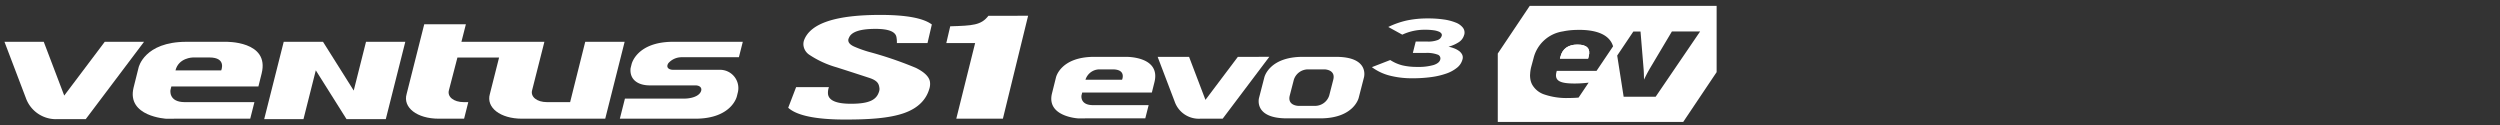 <svg xmlns="http://www.w3.org/2000/svg" xmlns:xlink="http://www.w3.org/1999/xlink" width="560" height="28" viewBox="0 0 560 28">
  <rect x="0" y="0" width="560" height="28" fill="#333333" stroke="none"/>
  <defs>
    <clipPath id="clip-path">
      <rect id="사각형_12435" data-name="사각형 12435" width="560" height="28" fill="#fff" opacity="0"/>
    </clipPath>
    <clipPath id="clip-path-2">
      <rect id="사각형_13600" data-name="사각형 13600" width="383.524" height="26.001" fill="none"/>
    </clipPath>
  </defs>
  <g id="RF_12_-_DYNAPRO_AT2_XTREME_" data-name="RF 12 - DYNAPRO AT2 XTREME  " clip-path="url(#clip-path)">
    <g id="그룹_12913" data-name="그룹 12913" transform="translate(1 1.32)">
      <g id="그룹_12914" data-name="그룹 12914" transform="translate(0 0)" clip-path="url(#clip-path-2)">
        <path id="패스_56237" data-name="패스 56237" d="M489.413,14.6l-.144.556h-6.313l.137-.5c.433-1.7,1.717-2.648,3.788-2.648,2.208,0,2.958.981,2.532,2.59" transform="translate(-134.53 -3.345)" fill="#fff"/>
        <path id="패스_56238" data-name="패스 56238" d="M470.813,0l-7.157,10.67V26H505.19l7.489-11.161V0Zm14.963,14.559h-8.91l-.072.289c-.5,2.034.96,2.539,4.141,2.539a26.741,26.741,0,0,0,3.073-.195l-2.251,3.347c-.779.065-1.551.094-2.251.094a15.418,15.418,0,0,1-5.382-.779,4.862,4.862,0,0,1-2.814-2.316c0-.007-.007-.014-.007-.022a3.7,3.7,0,0,1-.289-.808.007.007,0,0,1-.007-.007,6.155,6.155,0,0,1-.115-.837,2.164,2.164,0,0,0-.007-.216c0-.072-.007-.144-.007-.224l.022-.029a7.6,7.6,0,0,1,.26-1.789l.5-1.847a7.972,7.972,0,0,1,6.594-6.046l.108-.022q.509-.108,1.039-.173a.123.123,0,0,1,.05-.007c.339-.043.685-.079,1.039-.1l.39-.022c.1,0,.195-.007.3-.014l-.007.007c.231-.007.462-.014.693-.014,3.874,0,6.825,1.046,7.618,3.687Zm13.246,5.786H491.85l-1.443-9.22,3.622-5.389h1.6l.678,8.217c.072.714.072,1.4.108,2.561.606-1.27,1-1.955,1.32-2.511l4.92-8.268h6.32Z" transform="translate(-129.154 0)" fill="#fff"/>
        <path id="패스_56239" data-name="패스 56239" d="M489.413,14.6l-.144.556h-6.313l.137-.5c.433-1.7,1.717-2.648,3.788-2.648,2.208,0,2.958.981,2.532,2.59" transform="translate(-134.53 -3.345)" fill="#fff"/>
        <path id="패스_56240" data-name="패스 56240" d="M22.467,11.146l-9.08,12.047L8.8,11.146H0l4.785,12.57h0a7.152,7.152,0,0,0,7.166,4.751h6.259l13.055-17.32Z" transform="translate(0 -3.105)" fill="#fff" fill-rule="evenodd"/>
        <path id="패스_56241" data-name="패스 56241" d="M60.632,11.149h-8.78c-9.451,0-10.713,5.757-10.713,5.757L40.02,21.38c-1.623,6.536,7.344,7.005,7.344,7.005l2.121-.014H66.144l.938-3.708H51.491c-3.715,0-3.21-2.727-3.21-2.727l.195-.786h19.5l.729-2.922c1.825-7.352-8.073-7.077-8.073-7.077m-.988,6.406H49.4c.714-2.871,3.91-2.9,3.91-2.9H57c3.917,0,2.64,2.9,2.64,2.9" transform="translate(-11.093 -3.105)" fill="#fff" fill-rule="evenodd"/>
        <path id="패스_56242" data-name="패스 56242" d="M204.769,14.605h12.967l.875-3.459H203.029c-8.23,0-9.33,5.014-9.33,5.014l-.24.964h.007c-.233,2.457,1.615,3.787,4.3,3.787H207.99c1.092,0,1.613.655,1.186,1.479-.577,1.11-2.4,1.483-3.7,1.483H192.207l-1.138,4.5h16.887c8.225,0,9.327-5.014,9.327-5.014l.235-.952a4.1,4.1,0,0,0-4.091-4.987H202.994c-.84,0-1.7-.449-1.066-1.472a3.957,3.957,0,0,1,2.841-1.342" transform="translate(-53.223 -3.105)" fill="#fff" fill-rule="evenodd"/>
        <path id="패스_56243" data-name="패스 56243" d="M164.821,9.628,162.048,20.7l0,0-.609,2.443h-5.2c-2.253,0-3.739-1.211-3.309-2.685l2.743-10.83H137.087l1-3.931h-9.329l-3.946,15.626c-.884,3.038,2.343,5.531,7.171,5.531h5.705l.936-3.711H137.6c-2.251,0-3.739-1.208-3.309-2.683l1.9-7.305h9.332l-2.065,8.168c-.884,3.038,2.345,5.531,7.173,5.531h18.67l4.346-17.226Z" transform="translate(-34.728 -1.587)" fill="#fff" fill-rule="evenodd"/>
        <path id="패스_56244" data-name="패스 56244" d="M100.7,22.071,93.819,11.146h-8.8l-4.373,17.32h8.8L92.205,17.54l6.878,10.926h8.8l4.37-17.32h-8.8Z" transform="translate(-22.465 -3.105)" fill="#fff" fill-rule="evenodd"/>
        <path id="패스_56245" data-name="패스 56245" d="M301.864,3.066c-1.625,2.141-3.571,2.2-8.556,2.361l-.879,3.759h6.458l-4.22,16.935h10.44l5.648-23.055Z" transform="translate(-81.458 -0.854)" fill="#fff"/>
        <path id="패스_56246" data-name="패스 56246" d="M274.544,9.111l.971-4.169C273.609,3.513,269.776,2.8,263.976,2.8c-9.936,0-15.613,1.854-17.065,5.625a2.6,2.6,0,0,0-.146,1.22,2.944,2.944,0,0,0,1.332,2.1,21.667,21.667,0,0,0,6.108,2.8q3.726,1.191,7.422,2.4c1.884.654,2.032,1.415,2.156,2.278a1.833,1.833,0,0,1-.094.765c-.563,1.8-2.1,2.713-6.3,2.713-3.248,0-4.958-.733-5.132-2.185a3.643,3.643,0,0,1,.208-1.541h-7.349l-1.772,4.62c1.93,1.752,6.184,2.642,12.78,2.642,5.116,0,9.736-.249,13.132-1.431,3.37-1.172,5.018-3.192,5.664-5.341a3.6,3.6,0,0,0,.167-1.747q-.312-1.655-3.169-3.065a83.9,83.9,0,0,0-10.543-3.59,26.411,26.411,0,0,1-3.061-1.085c-.929-.382-1.423-.835-1.5-1.36a.962.962,0,0,1,.121-.644q.736-2.051,5.981-2.047,4.355,0,4.675,1.854a6.093,6.093,0,0,1,.095,1.33Z" transform="translate(-67.785 -0.779)" fill="#fff"/>
        <path id="패스_56247" data-name="패스 56247" d="M376.019,15.817l-7.262,9.638-3.671-9.638h-7.04l3.828,10.055h0a5.718,5.718,0,0,0,5.733,3.8h5.008l10.444-13.856Z" transform="translate(-99.736 -4.406)" fill="#fff" fill-rule="evenodd"/>
        <path id="패스_56248" data-name="패스 56248" d="M341.677,15.82h-7.034c-7.553,0-8.564,4.6-8.564,4.6L325.185,24c-1.3,5.23,5.873,5.606,5.873,5.606l1.7-.007h13.325l.75-2.965H334.362c-2.972,0-2.568-2.186-2.568-2.186l.159-.628h15.6l.584-2.337c1.457-5.88-6.457-5.663-6.457-5.663m-.794,5.122h-8.2a3.291,3.291,0,0,1,3.124-2.316h2.958c3.138,0,2.114,2.316,2.114,2.316" transform="translate(-90.539 -4.406)" fill="#fff" fill-rule="evenodd"/>
        <path id="패스_56249" data-name="패스 56249" d="M406.766,15.82h-7.474c-7.561,0-8.607,4.6-8.607,4.6L389.5,25s-1.32,4.6,6.233,4.6h7.474c7.561,0,8.614-4.6,8.614-4.6L413,20.423s1.327-4.6-6.233-4.6m-.642,5.122-.909,3.542a3.333,3.333,0,0,1-3.146,2.316h-3.737s-2.539-.022-1.955-2.316l.916-3.542a3.328,3.328,0,0,1,3.146-2.316h3.737s2.532.022,1.948,2.316" transform="translate(-108.473 -4.407)" fill="#fff" fill-rule="evenodd"/>
        <path id="패스_56250" data-name="패스 56250" d="M445.253,7.562a1.788,1.788,0,0,0-.3-1.6,3.716,3.716,0,0,0-1.638-1.154,11.358,11.358,0,0,0-2.677-.685,23.227,23.227,0,0,0-3.463-.231,22.452,22.452,0,0,0-4.834.469,19.254,19.254,0,0,0-4.1,1.443l3.138,1.724a11.712,11.712,0,0,1,5.079-1.1,12.885,12.885,0,0,1,1.919.115,4.746,4.746,0,0,1,1.183.3,1.265,1.265,0,0,1,.577.426.592.592,0,0,1,.087.483,1.466,1.466,0,0,1-.916.981,5.9,5.9,0,0,1-2.294.339h-2.626l-.642,2.547h2.907a6.836,6.836,0,0,1,2.59.361.9.9,0,0,1,.642,1.118c-.13.527-.613.931-1.457,1.219a12.064,12.064,0,0,1-3.687.433,14.086,14.086,0,0,1-3.311-.339,9.033,9.033,0,0,1-2.749-1.2l-4.112,1.594a11.431,11.431,0,0,0,4.018,1.9,20.061,20.061,0,0,0,5.057.592,30.777,30.777,0,0,0,4.22-.267,17.018,17.018,0,0,0,3.405-.8,7.9,7.9,0,0,0,2.4-1.32,3.5,3.5,0,0,0,1.2-1.847,1.488,1.488,0,0,0-.1-1.111,2.364,2.364,0,0,0-.758-.83,4.757,4.757,0,0,0-1.1-.563,8.418,8.418,0,0,0-1.176-.339,7.691,7.691,0,0,0,2.2-.945,2.8,2.8,0,0,0,1.306-1.71" transform="translate(-118.268 -1.084)" fill="#fff"/>
      </g>
    </g>
  </g>
</svg>
